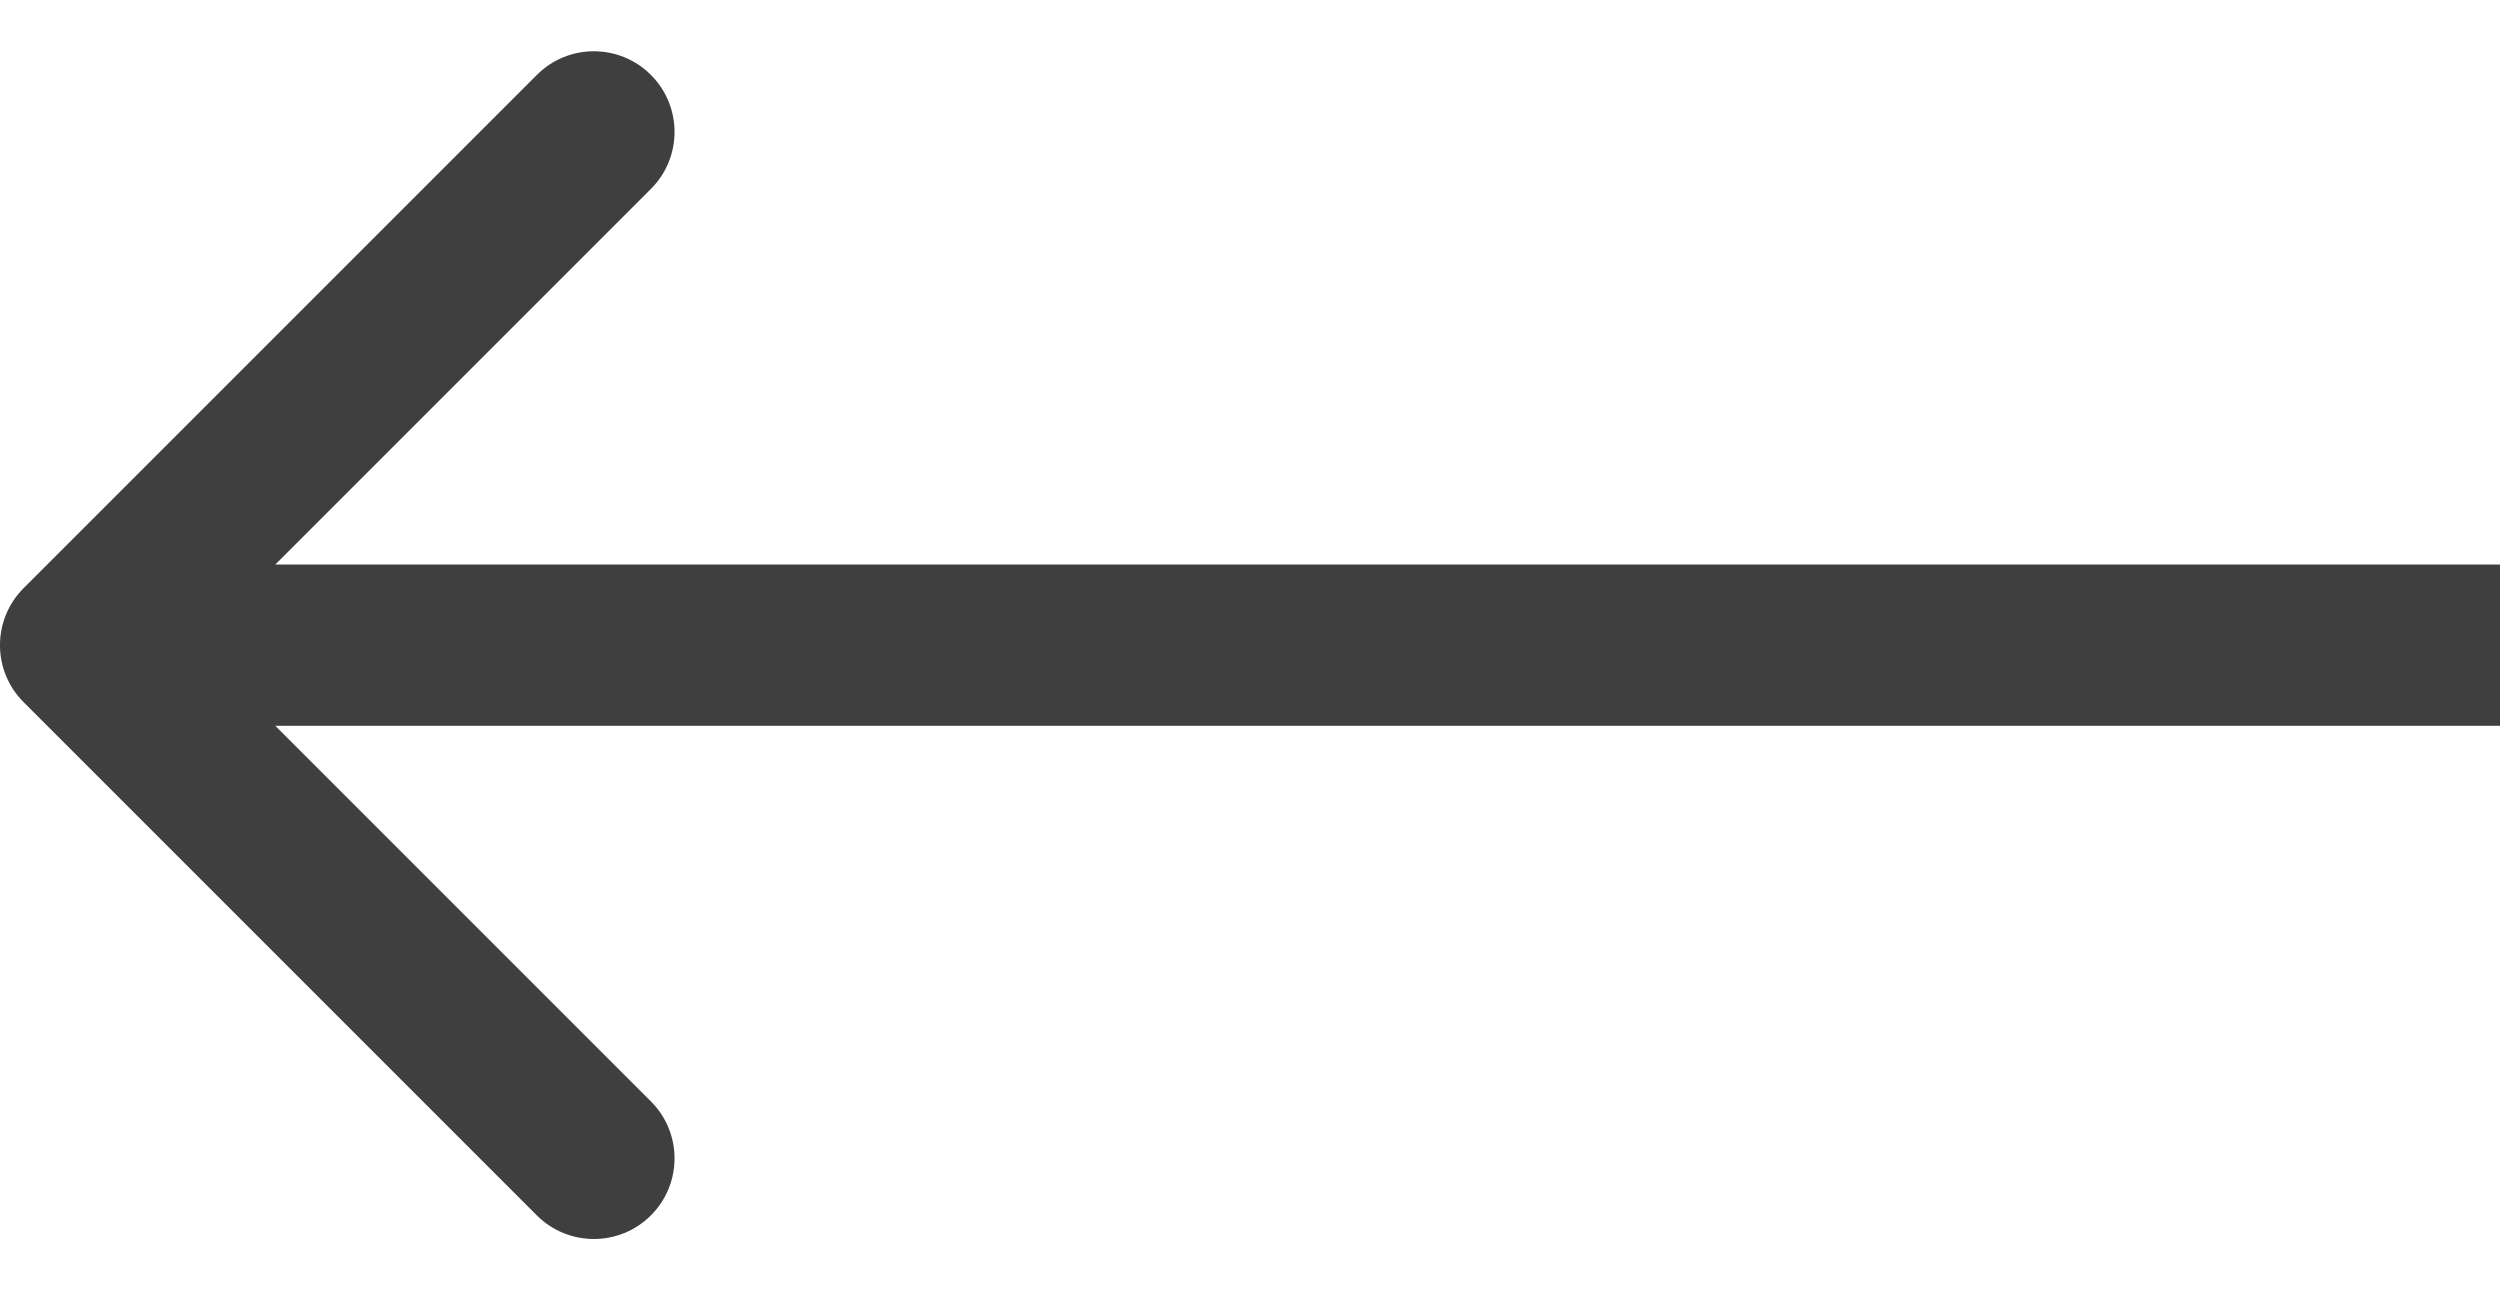 <?xml version="1.0" encoding="UTF-8"?> <svg xmlns="http://www.w3.org/2000/svg" width="31" height="16" viewBox="0 0 31 16" fill="none"><g clip-path="url(#clip0_195_2)"><path d="M0.293 8.707C-0.098 8.317 -0.098 7.683 0.293 7.293L6.657 0.929C7.047 0.538 7.681 0.538 8.071 0.929C8.462 1.319 8.462 1.953 8.071 2.343L2.414 8L8.071 13.657C8.462 14.047 8.462 14.68 8.071 15.071C7.681 15.461 7.047 15.461 6.657 15.071L0.293 8.707ZM31 8V9H1V8V7H31V8Z" fill="#3F3F3F"></path></g><defs><clipPath id="clip0_195_2"><rect width="31" height="16" fill="white" transform="matrix(-1 0 0 1 31 0)"></rect></clipPath></defs></svg> 